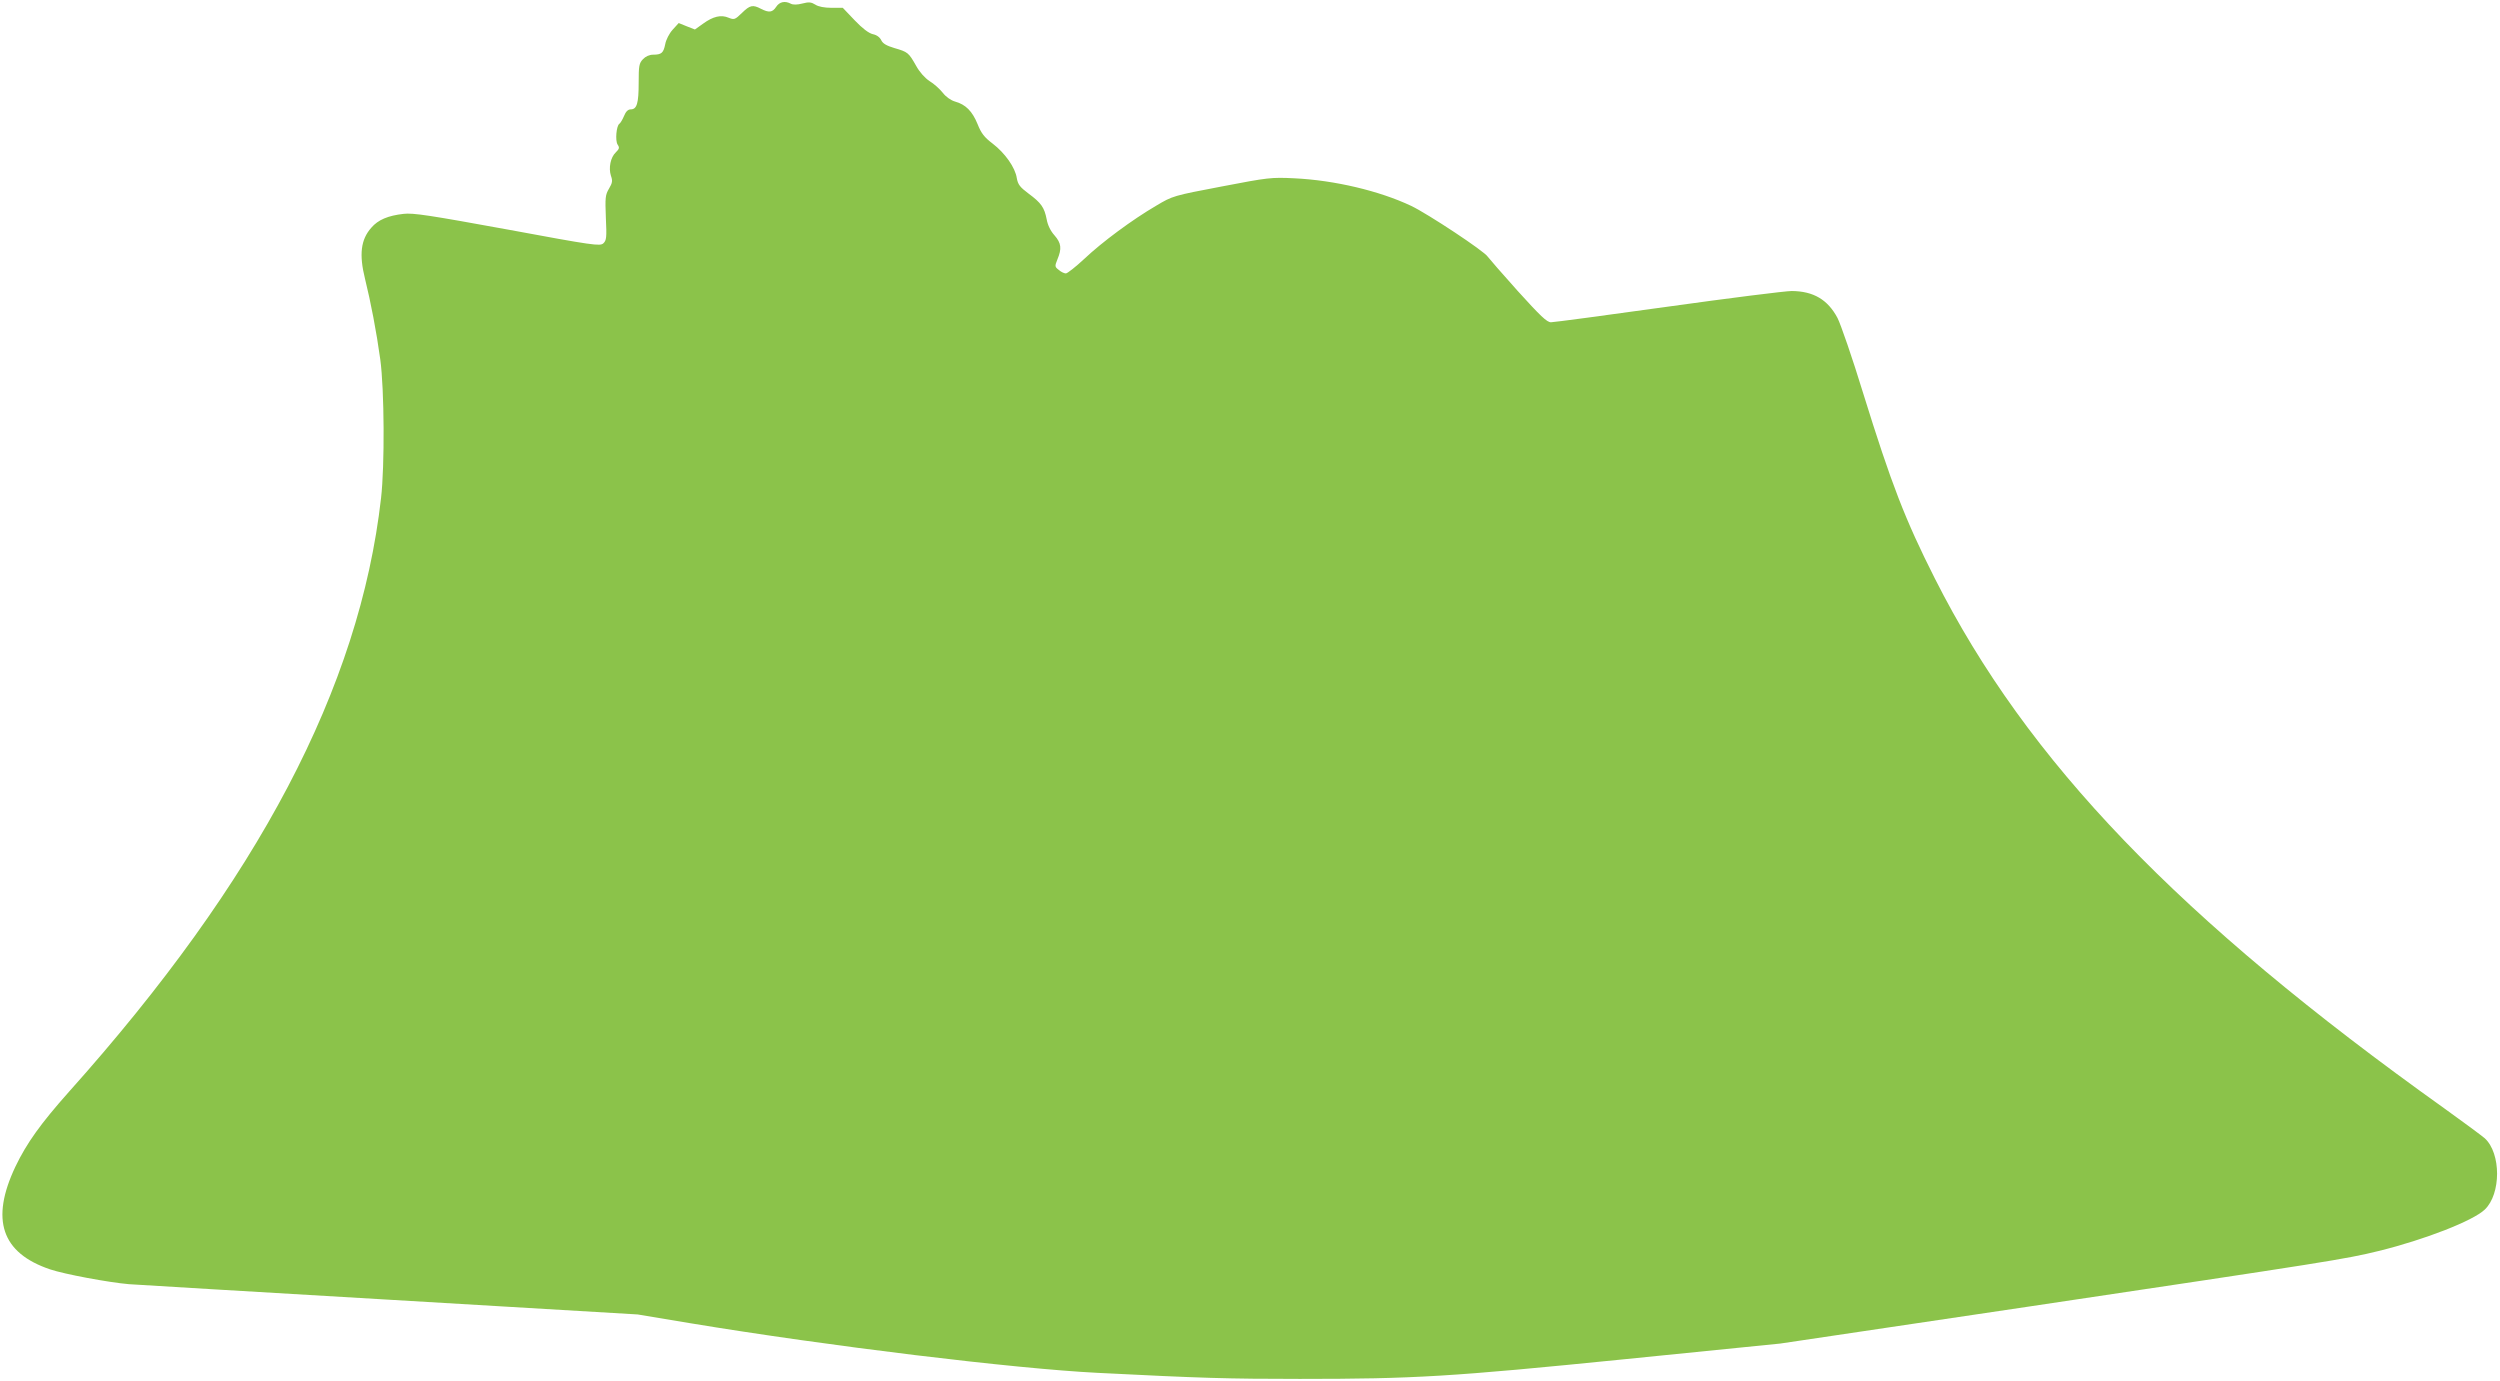 <?xml version="1.0" standalone="no"?>
<!DOCTYPE svg PUBLIC "-//W3C//DTD SVG 20010904//EN"
 "http://www.w3.org/TR/2001/REC-SVG-20010904/DTD/svg10.dtd">
<svg version="1.0" xmlns="http://www.w3.org/2000/svg"
 width="1280pt" height="707pt" viewBox="0 0 1280 707"
 preserveAspectRatio="xMidYMid meet">
<g transform="translate(0,707) scale(0.1,-0.1)"
fill="#8bc34a" stroke="none">
<path d="M3974 7035 c-19 -29 -37 -31 -78 -10 -42 22 -56 19 -97 -21 -36 -35
-40 -36 -68 -25 -39 17 -80 7 -131 -30 l-42 -30 -41 16 -42 17 -31 -34 c-18
-20 -34 -52 -38 -74 -9 -45 -19 -54 -62 -54 -19 0 -39 -9 -52 -23 -20 -21 -22
-34 -22 -121 0 -105 -9 -136 -41 -136 -13 0 -25 -11 -34 -34 -8 -19 -19 -37
-24 -40 -15 -10 -22 -85 -9 -106 11 -16 9 -22 -9 -40 -27 -25 -38 -80 -25
-120 9 -25 8 -36 -10 -66 -19 -32 -20 -46 -16 -149 5 -102 3 -116 -13 -131
-17 -15 -49 -11 -491 71 -395 72 -483 86 -532 80 -79 -9 -130 -30 -165 -71
-54 -61 -63 -137 -32 -262 29 -117 59 -273 78 -412 21 -156 23 -544 4 -710
-110 -970 -629 -1957 -1598 -3040 -144 -162 -216 -262 -274 -383 -129 -272
-71 -442 177 -526 74 -25 300 -67 404 -76 41 -3 644 -39 1340 -80 l1265 -75
270 -45 c707 -117 1662 -233 2085 -254 530 -27 668 -31 1035 -31 587 0 771 11
1665 101 l795 80 1270 189 c1540 230 1623 243 1794 285 236 58 484 155 543
212 84 80 84 288 0 365 -15 13 -108 82 -207 153 -1361 971 -2136 1777 -2609
2714 -152 301 -222 482 -367 949 -55 180 -115 353 -131 384 -50 94 -123 137
-234 138 -33 0 -319 -36 -634 -80 -315 -44 -585 -80 -599 -80 -21 0 -54 32
-171 161 -80 89 -148 168 -153 175 -16 27 -306 219 -392 260 -163 77 -392 131
-596 141 -121 6 -135 4 -375 -42 -247 -47 -250 -48 -334 -98 -123 -72 -277
-186 -368 -272 -44 -41 -87 -75 -95 -75 -8 0 -25 8 -36 18 -21 16 -21 19 -7
54 23 55 20 83 -15 123 -20 22 -35 53 -40 82 -12 61 -28 84 -93 132 -44 33
-54 46 -60 79 -8 54 -60 128 -124 177 -42 32 -58 52 -77 100 -27 66 -61 100
-115 115 -21 6 -47 24 -63 45 -16 20 -46 47 -68 60 -24 16 -51 46 -69 79 -38
67 -42 70 -111 90 -40 12 -59 23 -67 40 -7 15 -23 27 -43 31 -21 5 -53 29 -93
71 l-61 64 -58 0 c-36 0 -67 6 -82 16 -21 13 -33 15 -67 6 -26 -7 -48 -7 -59
-1 -30 16 -58 10 -75 -16z"/>
</g>
</svg>
